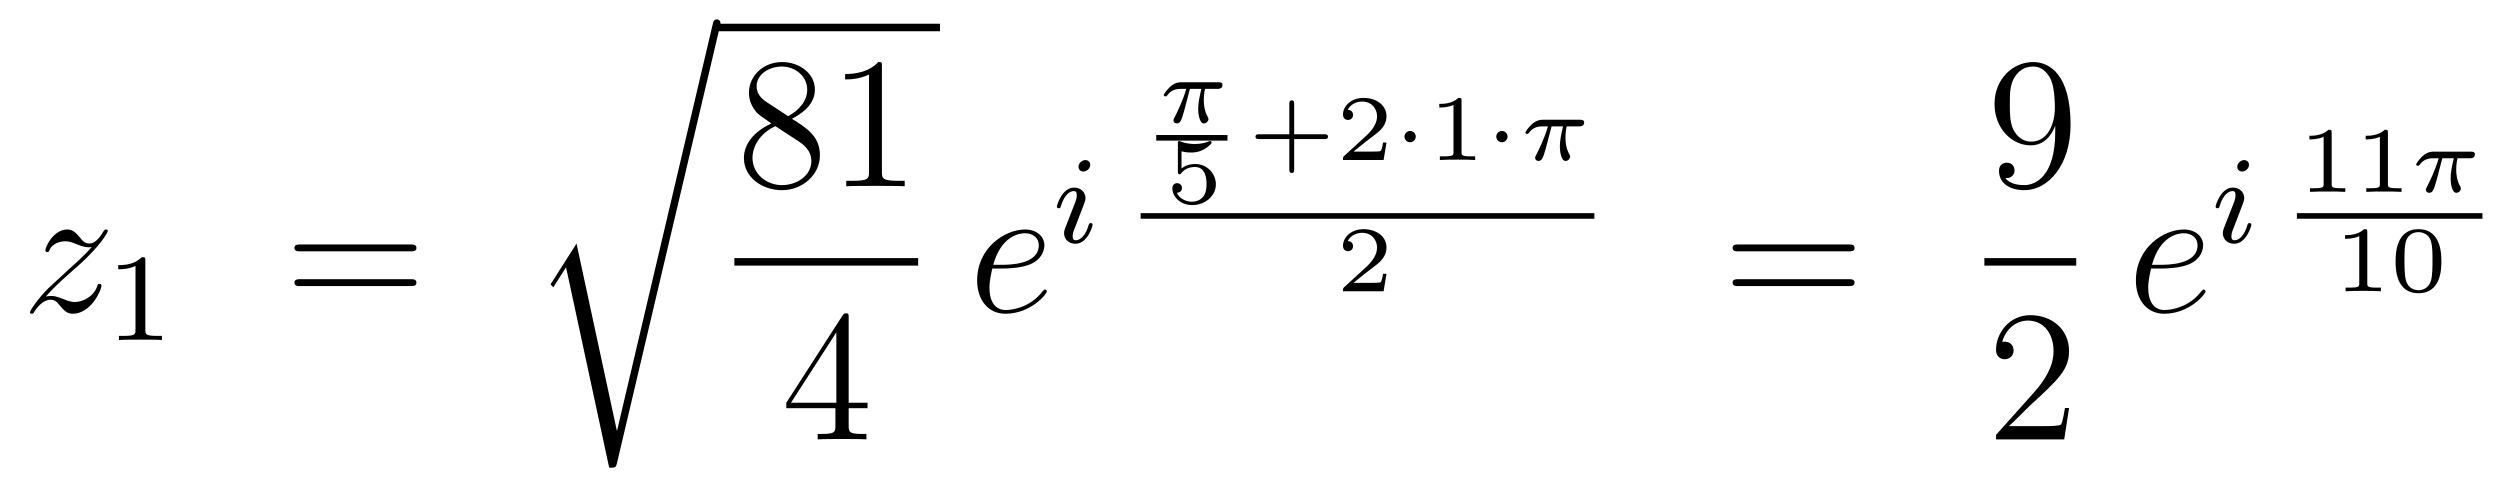 <?xml version='1.0'?>
<!-- This file was generated by dvisvgm 1.14.1 -->
<svg height='31pt' version='1.1' viewBox='0 -31 160 31' width='160pt' xmlns='http://www.w3.org/2000/svg' xmlns:xlink='http://www.w3.org/1999/xlink'>
<g id='page1'>
<g transform='matrix(1 0 0 1 -127 636)'>
<path d='M129.918 -648.008C130.432 -648.594 130.851 -648.965 131.448 -649.503C132.166 -650.124 132.476 -650.423 132.644 -650.602C133.481 -651.427 133.899 -652.121 133.899 -652.216C133.899 -652.312 133.803 -652.312 133.779 -652.312C133.696 -652.312 133.672 -652.264 133.612 -652.18C133.313 -651.666 133.026 -651.415 132.715 -651.415C132.464 -651.415 132.333 -651.523 132.106 -651.81C131.855 -652.108 131.652 -652.312 131.305 -652.312C130.432 -652.312 129.906 -651.224 129.906 -650.973C129.906 -650.937 129.918 -650.865 130.026 -650.865C130.121 -650.865 130.133 -650.913 130.169 -650.997C130.373 -651.475 130.946 -651.559 131.173 -651.559C131.424 -651.559 131.663 -651.475 131.914 -651.367C132.369 -651.176 132.56 -651.176 132.68 -651.176C132.763 -651.176 132.811 -651.176 132.871 -651.188C132.476 -650.722 131.831 -650.148 131.293 -649.658L130.086 -648.546C129.356 -647.805 128.914 -647.1 128.914 -647.016C128.914 -646.944 128.974 -646.92 129.046 -646.92C129.117 -646.92 129.129 -646.932 129.213 -647.076C129.404 -647.375 129.787 -647.817 130.229 -647.817C130.48 -647.817 130.6 -647.733 130.839 -647.434C131.066 -647.172 131.269 -646.92 131.652 -646.92C132.823 -646.92 133.493 -648.439 133.493 -648.713C133.493 -648.761 133.481 -648.833 133.361 -648.833C133.265 -648.833 133.253 -648.785 133.218 -648.666C132.954 -647.96 132.249 -647.673 131.783 -647.673C131.532 -647.673 131.293 -647.757 131.042 -647.865C130.564 -648.056 130.432 -648.056 130.277 -648.056C130.157 -648.056 130.026 -648.056 129.918 -648.008Z' fill-rule='evenodd'/>
<path d='M136.302 -650.316C136.302 -650.531 136.286 -650.539 136.071 -650.539C135.744 -650.22 135.322 -650.029 134.565 -650.029V-649.766C134.78 -649.766 135.21 -649.766 135.672 -649.981V-645.893C135.672 -645.598 135.649 -645.503 134.892 -645.503H134.613V-645.24C134.939 -645.264 135.625 -645.264 135.983 -645.264C136.342 -645.264 137.035 -645.264 137.362 -645.24V-645.503H137.083C136.326 -645.503 136.302 -645.598 136.302 -645.893V-650.316Z' fill-rule='evenodd'/>
<path d='M153.269 -650.913C153.436 -650.913 153.652 -650.913 153.652 -651.128C153.652 -651.355 153.448 -651.355 153.269 -651.355H146.228C146.061 -651.355 145.846 -651.355 145.846 -651.14C145.846 -650.913 146.049 -650.913 146.228 -650.913H153.269ZM153.269 -648.69C153.436 -648.69 153.652 -648.69 153.652 -648.905C153.652 -649.132 153.448 -649.132 153.269 -649.132H146.228C146.061 -649.132 145.846 -649.132 145.846 -648.917C145.846 -648.69 146.049 -648.69 146.228 -648.69H153.269Z' fill-rule='evenodd'/>
<path d='M166.491 -639.435H166.479L163.897 -651.413L162.331 -648.951C162.247 -648.843 162.247 -648.819 162.247 -648.807C162.247 -648.759 162.402 -648.628 162.414 -648.616L163.227 -649.895L165.988 -637.068C166.383 -637.068 166.419 -637.068 166.491 -637.379L173.065 -665.268C173.089 -665.352 173.113 -665.459 173.113 -665.519C173.113 -665.651 173.018 -665.758 172.874 -665.758C172.683 -665.758 172.647 -665.603 172.611 -665.435L166.491 -639.435Z' fill-rule='evenodd'/>
<path d='M173 -665H187.16V-665.481H173'/>
<path d='M177.682 -659.395C178.28 -659.718 179.153 -660.268 179.153 -661.272C179.153 -662.312 178.148 -663.029 177.049 -663.029C175.865 -663.029 174.933 -662.157 174.933 -661.069C174.933 -660.663 175.053 -660.256 175.387 -659.85C175.519 -659.694 175.531 -659.682 176.367 -659.097C175.208 -658.559 174.61 -657.758 174.61 -656.885C174.61 -655.618 175.818 -654.829 177.037 -654.829C178.364 -654.829 179.475 -655.809 179.475 -657.064C179.475 -658.284 178.615 -658.822 177.682 -659.395ZM176.057 -660.471C175.901 -660.579 175.423 -660.89 175.423 -661.475C175.423 -662.253 176.236 -662.742 177.037 -662.742C177.897 -662.742 178.662 -662.121 178.662 -661.26C178.662 -660.531 178.137 -659.945 177.443 -659.563L176.057 -660.471ZM176.618 -658.929L178.065 -657.985C178.376 -657.782 178.926 -657.411 178.926 -656.682C178.926 -655.773 178.005 -655.152 177.049 -655.152C176.033 -655.152 175.16 -655.893 175.16 -656.885C175.16 -657.817 175.841 -658.571 176.618 -658.929ZM183.443 -662.742C183.443 -663.018 183.443 -663.029 183.204 -663.029C182.917 -662.707 182.319 -662.264 181.088 -662.264V-661.918C181.363 -661.918 181.96 -661.918 182.618 -662.228V-656C182.618 -655.57 182.582 -655.427 181.53 -655.427H181.16V-655.08C181.482 -655.104 182.642 -655.104 183.036 -655.104C183.431 -655.104 184.578 -655.104 184.901 -655.08V-655.427H184.531C183.479 -655.427 183.443 -655.57 183.443 -656V-662.742Z' fill-rule='evenodd'/>
<path d='M174 -650H185.762V-650.481H174'/>
<path d='M181.315 -646.662C181.315 -646.889 181.315 -646.949 181.148 -646.949C181.053 -646.949 181.017 -646.949 180.921 -646.806L177.323 -641.223V-640.876H180.467V-639.788C180.467 -639.346 180.443 -639.227 179.57 -639.227H179.331V-638.88C179.606 -638.904 180.55 -638.904 180.885 -638.904S182.176 -638.904 182.451 -638.88V-639.227H182.212C181.351 -639.227 181.315 -639.346 181.315 -639.788V-640.876H182.523V-641.223H181.315V-646.662ZM180.527 -645.73V-641.223H177.622L180.527 -645.73Z' fill-rule='evenodd'/>
<path d='M191.14 -649.813C191.463 -649.813 192.275 -649.837 192.85 -650.052C193.758 -650.399 193.841 -651.093 193.841 -651.307C193.841 -651.833 193.387 -652.312 192.598 -652.312C191.343 -652.312 189.538 -651.176 189.538 -649.048C189.538 -647.793 190.255 -646.92 191.343 -646.92C192.968 -646.92 193.997 -648.187 193.997 -648.343C193.997 -648.415 193.925 -648.474 193.877 -648.474C193.841 -648.474 193.829 -648.462 193.722 -648.355C192.956 -647.339 191.821 -647.16 191.367 -647.16C190.686 -647.16 190.327 -647.697 190.327 -648.582C190.327 -648.749 190.327 -649.048 190.506 -649.813H191.14ZM190.566 -650.052C191.08 -651.893 192.216 -652.073 192.598 -652.073C193.124 -652.073 193.483 -651.762 193.483 -651.307C193.483 -650.052 191.57 -650.052 191.068 -650.052H190.566Z' fill-rule='evenodd'/>
<path d='M196.775 -656.452C196.775 -656.628 196.648 -656.755 196.464 -656.755C196.256 -656.755 196.026 -656.564 196.026 -656.325C196.026 -656.149 196.153 -656.022 196.337 -656.022C196.543 -656.022 196.775 -656.213 196.775 -656.452ZM195.611 -653.528L195.181 -652.428C195.14 -652.309 195.101 -652.213 195.101 -652.077C195.101 -651.687 195.404 -651.4 195.827 -651.4C196.6 -651.4 196.926 -652.516 196.926 -652.619C196.926 -652.699 196.862 -652.723 196.806 -652.723C196.711 -652.723 196.696 -652.667 196.67 -652.587C196.488 -651.95 196.16 -651.623 195.842 -651.623C195.746 -651.623 195.65 -651.663 195.65 -651.878C195.65 -652.07 195.707 -652.213 195.81 -652.46C195.89 -652.675 195.97 -652.89 196.057 -653.106L196.304 -653.751C196.376 -653.934 196.472 -654.181 196.472 -654.317C196.472 -654.715 196.153 -654.994 195.746 -654.994C194.974 -654.994 194.639 -653.878 194.639 -653.775C194.639 -653.703 194.695 -653.671 194.759 -653.671C194.862 -653.671 194.87 -653.719 194.894 -653.799C195.118 -654.556 195.484 -654.771 195.722 -654.771C195.834 -654.771 195.914 -654.731 195.914 -654.508C195.914 -654.428 195.906 -654.317 195.827 -654.078L195.611 -653.528Z' fill-rule='evenodd'/>
<path d='M203.153 -661.311H203.888C203.762 -660.785 203.684 -660.397 203.684 -660.008C203.684 -659.704 203.768 -659.1 204.049 -659.1C204.205 -659.1 204.342 -659.244 204.342 -659.375C204.342 -659.429 204.312 -659.477 204.301 -659.507C204.079 -659.901 204.043 -660.283 204.043 -660.588C204.043 -660.684 204.043 -660.947 204.121 -661.311H204.911C204.982 -661.311 205.24 -661.311 205.24 -661.556C205.24 -661.735 205.072 -661.735 204.971 -661.735H202.591C202.471 -661.735 202.202 -661.735 201.88 -661.437C201.694 -661.263 201.479 -660.977 201.479 -660.917C201.479 -660.833 201.563 -660.833 201.587 -660.833C201.652 -660.833 201.664 -660.845 201.706 -660.899C201.808 -661.042 202.04 -661.311 202.531 -661.311H202.92C202.716 -660.57 202.309 -659.763 202.232 -659.608C202.178 -659.512 202.1 -659.363 202.1 -659.303C202.1 -659.178 202.196 -659.1 202.315 -659.1C202.525 -659.1 202.596 -659.309 202.662 -659.501C202.782 -659.877 202.782 -659.889 202.866 -660.212L203.153 -661.311Z' fill-rule='evenodd'/>
<path d='M201 -658H205.559V-658.359H201'/>
<path d='M202.616 -657.317C202.813 -657.262 203.023 -657.239 203.226 -657.239C203.358 -657.239 203.693 -657.239 204.07 -657.448C204.17 -657.507 204.541 -657.753 204.541 -657.878C204.541 -657.956 204.481 -657.974 204.458 -657.974C204.439 -657.974 204.433 -657.974 204.368 -657.95C204.152 -657.866 203.848 -657.783 203.459 -657.783C203.166 -657.783 202.843 -657.836 202.574 -657.938C202.514 -657.962 202.49 -657.974 202.466 -657.974C202.384 -657.974 202.384 -657.908 202.384 -657.813V-656.02C202.384 -655.918 202.384 -655.847 202.49 -655.847C202.544 -655.847 202.562 -655.87 202.604 -655.918C202.753 -656.109 203.017 -656.313 203.483 -656.313C204.218 -656.313 204.218 -655.416 204.218 -655.225C204.218 -654.992 204.2 -654.657 204.004 -654.412C203.818 -654.185 203.543 -654.09 203.286 -654.09C202.873 -654.09 202.46 -654.317 202.318 -654.663C202.61 -654.669 202.646 -654.902 202.646 -654.974C202.646 -655.135 202.52 -655.279 202.336 -655.279C202.282 -655.279 202.031 -655.249 202.031 -654.95C202.031 -654.4 202.55 -653.874 203.304 -653.874C204.122 -653.874 204.816 -654.454 204.816 -655.201C204.816 -655.882 204.266 -656.504 203.495 -656.504C203.106 -656.504 202.808 -656.378 202.616 -656.217V-657.317Z' fill-rule='evenodd'/>
<path d='M209.827 -658.098H211.758C211.842 -658.098 211.992 -658.098 211.992 -658.254C211.992 -658.409 211.842 -658.409 211.758 -658.409H209.827V-660.345C209.827 -660.429 209.827 -660.578 209.672 -660.578C209.516 -660.578 209.516 -660.429 209.516 -660.345V-658.409H207.586C207.502 -658.409 207.352 -658.409 207.352 -658.254C207.352 -658.098 207.502 -658.098 207.586 -658.098H209.516V-656.163C209.516 -656.079 209.516 -655.929 209.672 -655.929C209.827 -655.929 209.827 -656.079 209.827 -656.163V-658.098ZM215.736 -657.877H215.515C215.503 -657.794 215.443 -657.399 215.353 -657.334C215.312 -657.298 214.828 -657.298 214.744 -657.298H213.626L214.391 -657.919C214.595 -658.081 215.126 -658.463 215.312 -658.642C215.491 -658.822 215.736 -659.126 215.736 -659.551C215.736 -660.297 215.06 -660.734 214.26 -660.734C213.488 -660.734 212.951 -660.226 212.951 -659.664C212.951 -659.359 213.208 -659.323 213.274 -659.323C213.422 -659.323 213.596 -659.431 213.596 -659.646C213.596 -659.778 213.518 -659.969 213.256 -659.969C213.392 -660.274 213.757 -660.501 214.17 -660.501C214.798 -660.501 215.132 -660.035 215.132 -659.551C215.132 -659.126 214.852 -658.69 214.433 -658.308L213.016 -657.011C212.957 -656.951 212.951 -656.945 212.951 -656.76H215.551L215.736 -657.877Z' fill-rule='evenodd'/>
<path d='M217.609 -658.254C217.609 -658.469 217.435 -658.618 217.25 -658.618C217.036 -658.618 216.886 -658.439 216.886 -658.26C216.886 -658.063 217.04 -657.895 217.25 -657.895C217.441 -657.895 217.609 -658.063 217.609 -658.254Z' fill-rule='evenodd'/>
<path d='M220.538 -660.554C220.538 -660.734 220.514 -660.734 220.334 -660.734C219.94 -660.351 219.33 -660.351 219.115 -660.351V-660.118C219.27 -660.118 219.665 -660.118 220.024 -660.286V-657.268C220.024 -657.071 220.024 -656.993 219.408 -656.993H219.151V-656.76C219.48 -656.784 219.946 -656.784 220.282 -656.784C220.615 -656.784 221.082 -656.784 221.411 -656.76V-656.993H221.154C220.538 -656.993 220.538 -657.071 220.538 -657.268V-660.554Z' fill-rule='evenodd'/>
<path d='M223.484 -658.254C223.484 -658.469 223.31 -658.618 223.126 -658.618C222.91 -658.618 222.761 -658.439 222.761 -658.26C222.761 -658.063 222.916 -657.895 223.126 -657.895C223.316 -657.895 223.484 -658.063 223.484 -658.254Z' fill-rule='evenodd'/>
<path d='M226.3 -658.911H227.035C226.909 -658.385 226.831 -657.997 226.831 -657.608C226.831 -657.304 226.915 -656.7 227.196 -656.7C227.352 -656.7 227.489 -656.844 227.489 -656.975C227.489 -657.029 227.459 -657.077 227.447 -657.107C227.226 -657.501 227.19 -657.883 227.19 -658.188C227.19 -658.284 227.19 -658.547 227.268 -658.911H228.058C228.128 -658.911 228.386 -658.911 228.386 -659.156C228.386 -659.335 228.218 -659.335 228.118 -659.335H225.737C225.618 -659.335 225.349 -659.335 225.026 -659.037C224.84 -658.863 224.626 -658.577 224.626 -658.517C224.626 -658.433 224.71 -658.433 224.732 -658.433C224.798 -658.433 224.81 -658.445 224.852 -658.499C224.954 -658.642 225.187 -658.911 225.678 -658.911H226.067C225.863 -658.17 225.456 -657.363 225.378 -657.208C225.325 -657.112 225.247 -656.963 225.247 -656.903C225.247 -656.778 225.343 -656.7 225.462 -656.7C225.672 -656.7 225.743 -656.909 225.809 -657.101C225.929 -657.477 225.929 -657.489 226.013 -657.812L226.3 -658.911Z' fill-rule='evenodd'/>
<path d='M200 -653H229.039V-653.359H200'/>
<path d='M215.736 -649.477H215.515C215.503 -649.394 215.443 -648.999 215.353 -648.934C215.312 -648.898 214.828 -648.898 214.744 -648.898H213.626L214.391 -649.519C214.595 -649.681 215.126 -650.063 215.312 -650.242C215.491 -650.422 215.736 -650.726 215.736 -651.151C215.736 -651.897 215.06 -652.334 214.26 -652.334C213.488 -652.334 212.951 -651.826 212.951 -651.264C212.951 -650.959 213.208 -650.923 213.274 -650.923C213.422 -650.923 213.596 -651.031 213.596 -651.246C213.596 -651.378 213.518 -651.569 213.256 -651.569C213.392 -651.874 213.757 -652.101 214.17 -652.101C214.798 -652.101 215.132 -651.635 215.132 -651.151C215.132 -650.726 214.852 -650.29 214.433 -649.908L213.017 -648.611C212.957 -648.551 212.951 -648.545 212.951 -648.36H215.551L215.736 -649.477Z' fill-rule='evenodd'/>
<path d='M245.309 -650.913C245.477 -650.913 245.692 -650.913 245.692 -651.128C245.692 -651.355 245.489 -651.355 245.309 -651.355H238.268C238.1 -651.355 237.886 -651.355 237.886 -651.14C237.886 -650.913 238.088 -650.913 238.268 -650.913H245.309ZM245.309 -648.69C245.477 -648.69 245.692 -648.69 245.692 -648.905C245.692 -649.132 245.489 -649.132 245.309 -649.132H238.268C238.1 -649.132 237.886 -649.132 237.886 -648.917C237.886 -648.69 238.088 -648.69 238.268 -648.69H245.309Z' fill-rule='evenodd'/>
<path d='M258.535 -658.559C258.535 -655.737 257.28 -655.152 256.562 -655.152C256.276 -655.152 255.642 -655.188 255.343 -655.606H255.415C255.499 -655.582 255.929 -655.654 255.929 -656.096C255.929 -656.359 255.75 -656.586 255.439 -656.586S254.936 -656.383 254.936 -656.072C254.936 -655.331 255.535 -654.829 256.574 -654.829C258.07 -654.829 259.516 -656.419 259.516 -659.013C259.516 -662.228 258.176 -663.029 257.125 -663.029C255.81 -663.029 254.65 -661.93 254.65 -660.352C254.65 -658.774 255.762 -657.698 256.957 -657.698C257.842 -657.698 258.296 -658.343 258.535 -658.953V-658.559ZM257.005 -657.937C256.252 -657.937 255.929 -658.547 255.822 -658.774C255.63 -659.228 255.63 -659.802 255.63 -660.34C255.63 -661.009 255.63 -661.583 255.941 -662.073C256.157 -662.396 256.48 -662.742 257.125 -662.742C257.806 -662.742 258.152 -662.145 258.272 -661.87C258.511 -661.284 258.511 -660.268 258.511 -660.089C258.511 -659.085 258.056 -657.937 257.005 -657.937Z' fill-rule='evenodd'/>
<path d='M254 -650H259.879V-650.481H254'/>
<path d='M259.42 -640.888H259.157C259.121 -640.685 259.025 -640.027 258.906 -639.836C258.822 -639.729 258.14 -639.729 257.782 -639.729H255.571C255.894 -640.004 256.622 -640.769 256.933 -641.056C258.75 -642.729 259.42 -643.351 259.42 -644.534C259.42 -645.909 258.332 -646.829 256.945 -646.829C255.559 -646.829 254.746 -645.646 254.746 -644.618C254.746 -644.008 255.272 -644.008 255.307 -644.008C255.559 -644.008 255.869 -644.187 255.869 -644.57C255.869 -644.905 255.642 -645.132 255.307 -645.132C255.2 -645.132 255.176 -645.132 255.14 -645.12C255.367 -645.933 256.013 -646.483 256.79 -646.483C257.806 -646.483 258.427 -645.634 258.427 -644.534C258.427 -643.518 257.842 -642.633 257.161 -641.868L254.746 -639.167V-638.88H259.109L259.42 -640.888Z' fill-rule='evenodd'/>
<path d='M265.3 -649.813C265.622 -649.813 266.435 -649.837 267.01 -650.052C267.918 -650.399 268.001 -651.093 268.001 -651.307C268.001 -651.833 267.547 -652.312 266.758 -652.312C265.504 -652.312 263.698 -651.176 263.698 -649.048C263.698 -647.793 264.415 -646.92 265.504 -646.92C267.128 -646.92 268.157 -648.187 268.157 -648.343C268.157 -648.415 268.085 -648.474 268.037 -648.474C268.001 -648.474 267.989 -648.462 267.882 -648.355C267.116 -647.339 265.981 -647.16 265.526 -647.16C264.846 -647.16 264.487 -647.697 264.487 -648.582C264.487 -648.749 264.487 -649.048 264.666 -649.813H265.3ZM264.726 -650.052C265.24 -651.893 266.376 -652.073 266.758 -652.073C267.284 -652.073 267.643 -651.762 267.643 -651.307C267.643 -650.052 265.73 -650.052 265.228 -650.052H264.726Z' fill-rule='evenodd'/>
<path d='M270.935 -656.452C270.935 -656.628 270.808 -656.755 270.624 -656.755C270.416 -656.755 270.186 -656.564 270.186 -656.325C270.186 -656.149 270.313 -656.022 270.497 -656.022C270.703 -656.022 270.935 -656.213 270.935 -656.452ZM269.771 -653.528L269.341 -652.428C269.3 -652.309 269.261 -652.213 269.261 -652.077C269.261 -651.687 269.564 -651.4 269.987 -651.4C270.76 -651.4 271.086 -652.516 271.086 -652.619C271.086 -652.699 271.022 -652.723 270.966 -652.723C270.871 -652.723 270.856 -652.667 270.83 -652.587C270.648 -651.95 270.32 -651.623 270.002 -651.623C269.906 -651.623 269.81 -651.663 269.81 -651.878C269.81 -652.07 269.867 -652.213 269.97 -652.46C270.05 -652.675 270.13 -652.89 270.217 -653.106L270.464 -653.751C270.536 -653.934 270.632 -654.181 270.632 -654.317C270.632 -654.715 270.313 -654.994 269.906 -654.994C269.134 -654.994 268.799 -653.878 268.799 -653.775C268.799 -653.703 268.855 -653.671 268.919 -653.671C269.022 -653.671 269.03 -653.719 269.054 -653.799C269.278 -654.556 269.644 -654.771 269.882 -654.771C269.994 -654.771 270.074 -654.731 270.074 -654.508C270.074 -654.428 270.066 -654.317 269.987 -654.078L269.771 -653.528Z' fill-rule='evenodd'/>
<path d='M276.227 -658.514C276.227 -658.694 276.203 -658.694 276.023 -658.694C275.628 -658.311 275.018 -658.311 274.804 -658.311V-658.078C274.958 -658.078 275.353 -658.078 275.712 -658.246V-655.228C275.712 -655.031 275.712 -654.953 275.096 -654.953H274.84V-654.72C275.168 -654.744 275.634 -654.744 275.969 -654.744S276.77 -654.744 277.099 -654.72V-654.953H276.842C276.227 -654.953 276.227 -655.031 276.227 -655.228V-658.514ZM279.826 -658.514C279.826 -658.694 279.803 -658.694 279.623 -658.694C279.228 -658.311 278.618 -658.311 278.404 -658.311V-658.078C278.558 -658.078 278.953 -658.078 279.312 -658.246V-655.228C279.312 -655.031 279.312 -654.953 278.696 -654.953H278.44V-654.72C278.768 -654.744 279.234 -654.744 279.569 -654.744S280.37 -654.744 280.699 -654.72V-654.953H280.442C279.826 -654.953 279.826 -655.031 279.826 -655.228V-658.514Z' fill-rule='evenodd'/>
<path d='M283.308 -656.871H284.044C283.918 -656.345 283.84 -655.957 283.84 -655.568C283.84 -655.264 283.924 -654.66 284.204 -654.66C284.36 -654.66 284.498 -654.804 284.498 -654.935C284.498 -654.989 284.468 -655.037 284.456 -655.067C284.234 -655.461 284.198 -655.843 284.198 -656.148C284.198 -656.244 284.198 -656.507 284.276 -656.871H285.066C285.138 -656.871 285.395 -656.871 285.395 -657.116C285.395 -657.295 285.227 -657.295 285.126 -657.295H282.746C282.626 -657.295 282.358 -657.295 282.035 -656.997C281.849 -656.823 281.634 -656.537 281.634 -656.477C281.634 -656.393 281.718 -656.393 281.742 -656.393C281.808 -656.393 281.819 -656.405 281.861 -656.459C281.963 -656.602 282.196 -656.871 282.686 -656.871H283.075C282.871 -656.13 282.466 -655.323 282.388 -655.168C282.334 -655.072 282.256 -654.923 282.256 -654.863C282.256 -654.738 282.352 -654.66 282.47 -654.66C282.68 -654.66 282.752 -654.869 282.818 -655.061C282.937 -655.437 282.937 -655.449 283.021 -655.772L283.308 -656.871Z' fill-rule='evenodd'/>
<path d='M274 -653H285.878V-653.359H274'/>
<path d='M278.507 -652.154C278.507 -652.334 278.483 -652.334 278.303 -652.334C277.908 -651.951 277.298 -651.951 277.084 -651.951V-651.718C277.238 -651.718 277.633 -651.718 277.992 -651.886V-648.868C277.992 -648.671 277.992 -648.593 277.376 -648.593H277.12V-648.36C277.448 -648.384 277.914 -648.384 278.249 -648.384C278.584 -648.384 279.05 -648.384 279.379 -648.36V-648.593H279.122C278.507 -648.593 278.507 -648.671 278.507 -648.868V-652.154ZM283.248 -650.266C283.248 -650.703 283.248 -652.334 281.783 -652.334C280.319 -652.334 280.319 -650.703 280.319 -650.266C280.319 -649.836 280.319 -648.234 281.783 -648.234C283.248 -648.234 283.248 -649.836 283.248 -650.266ZM281.783 -648.426C281.532 -648.426 281.126 -648.545 280.982 -649.041C280.886 -649.388 280.886 -649.973 280.886 -650.344C280.886 -650.744 280.886 -651.204 280.97 -651.527C281.119 -652.065 281.574 -652.143 281.783 -652.143C282.059 -652.143 282.454 -652.011 282.584 -651.557C282.674 -651.24 282.68 -650.804 282.68 -650.344C282.68 -649.962 282.68 -649.358 282.578 -649.023C282.412 -648.503 281.981 -648.426 281.783 -648.426Z' fill-rule='evenodd'/>
</g>
</g>
</svg>
